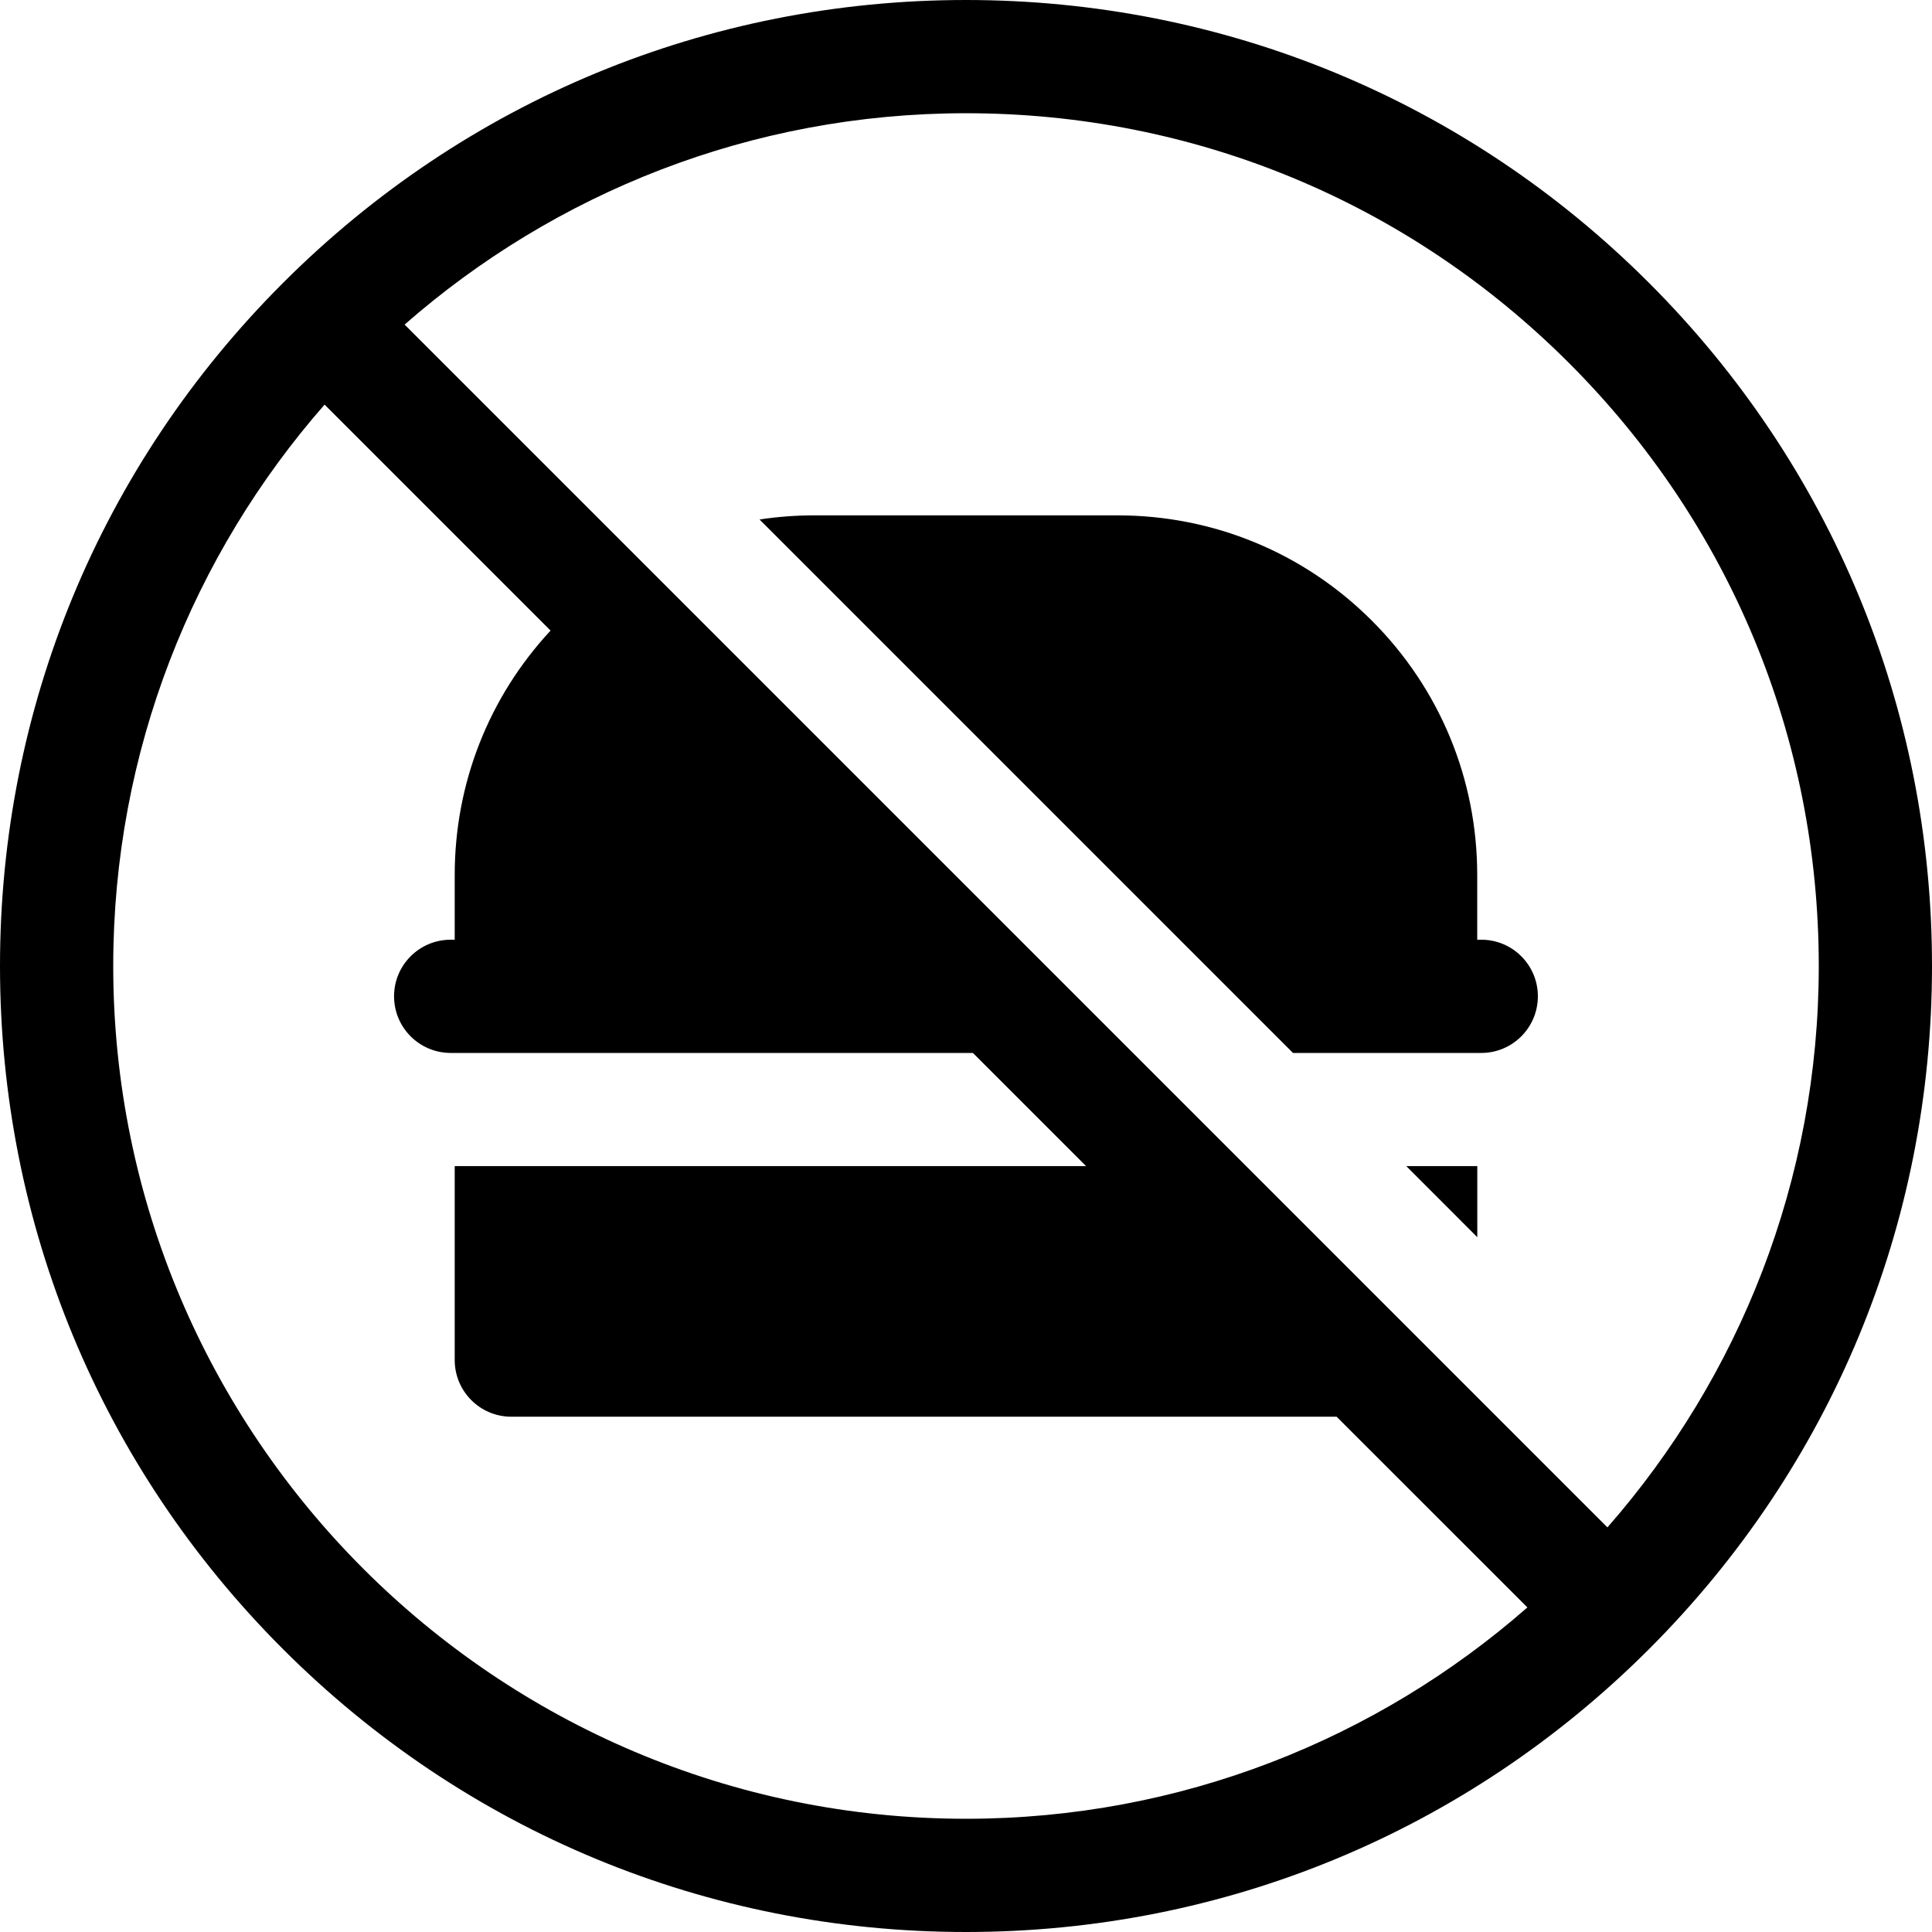 <svg xmlns="http://www.w3.org/2000/svg" fill="none" viewBox="0 0 28 28" height="28" width="28">
<g clip-path="url(#clip0_1_372)">
<path fill="black" d="M23.899 4.1C21.255 1.456 17.739 0 14 0C14 0 14 0 14 0C10.263 0 6.749 1.455 4.106 4.096C4.104 4.097 4.102 4.099 4.1 4.1C4.099 4.102 4.097 4.104 4.096 4.106C1.455 6.749 0 10.263 0 14C0 17.74 1.456 21.255 4.1 23.899C6.745 26.544 10.26 28 14 28C17.739 28 21.254 26.544 23.898 23.901C23.898 23.901 23.899 23.9 23.899 23.9C23.9 23.899 23.9 23.898 23.901 23.898C26.544 21.254 28 17.739 28 14C28 10.261 26.544 6.745 23.899 4.1ZM14 26.359C7.185 26.359 1.641 20.815 1.641 14C1.641 10.887 2.798 8.04 4.704 5.864L7.979 9.139C7.082 10.106 6.59 11.356 6.59 12.682V13.619H6.532C6.078 13.619 5.711 13.986 5.711 14.439C5.711 14.892 6.078 15.26 6.532 15.26H7.41H14.1L15.74 16.9H6.59V19.711C6.59 20.164 6.957 20.532 7.41 20.532H19.371L22.136 23.296C19.96 25.202 17.113 26.359 14 26.359ZM23.296 22.136L21.293 20.133C21.293 20.133 21.293 20.133 21.293 20.133L18.06 16.9H18.06L16.42 15.26L9.278 8.118H9.278L5.864 4.704C8.04 2.798 10.887 1.641 14 1.641C14 1.641 14 1.641 14 1.641C17.301 1.641 20.405 2.926 22.739 5.261C25.074 7.595 26.359 10.699 26.359 14C26.359 17.113 25.202 19.96 23.296 22.136Z"></path>
<path fill="black" d="M21.468 13.619H21.409V12.682C21.409 11.29 20.867 9.98 19.882 8.995C18.898 8.011 17.588 7.469 16.196 7.469H11.802C11.802 7.469 11.802 7.469 11.802 7.469C11.534 7.469 11.268 7.489 11.008 7.529L18.739 15.26H20.589H21.468C21.921 15.26 22.288 14.892 22.288 14.439C22.288 13.986 21.921 13.619 21.468 13.619Z"></path>
<path fill="black" d="M20.381 16.9L21.41 17.93V16.9H20.381Z"></path>
</g>
<defs>
<clipPath id="clip0_1_372">
<rect fill="white" height="28" width="28"></rect>
</clipPath>
</defs>
</svg>
